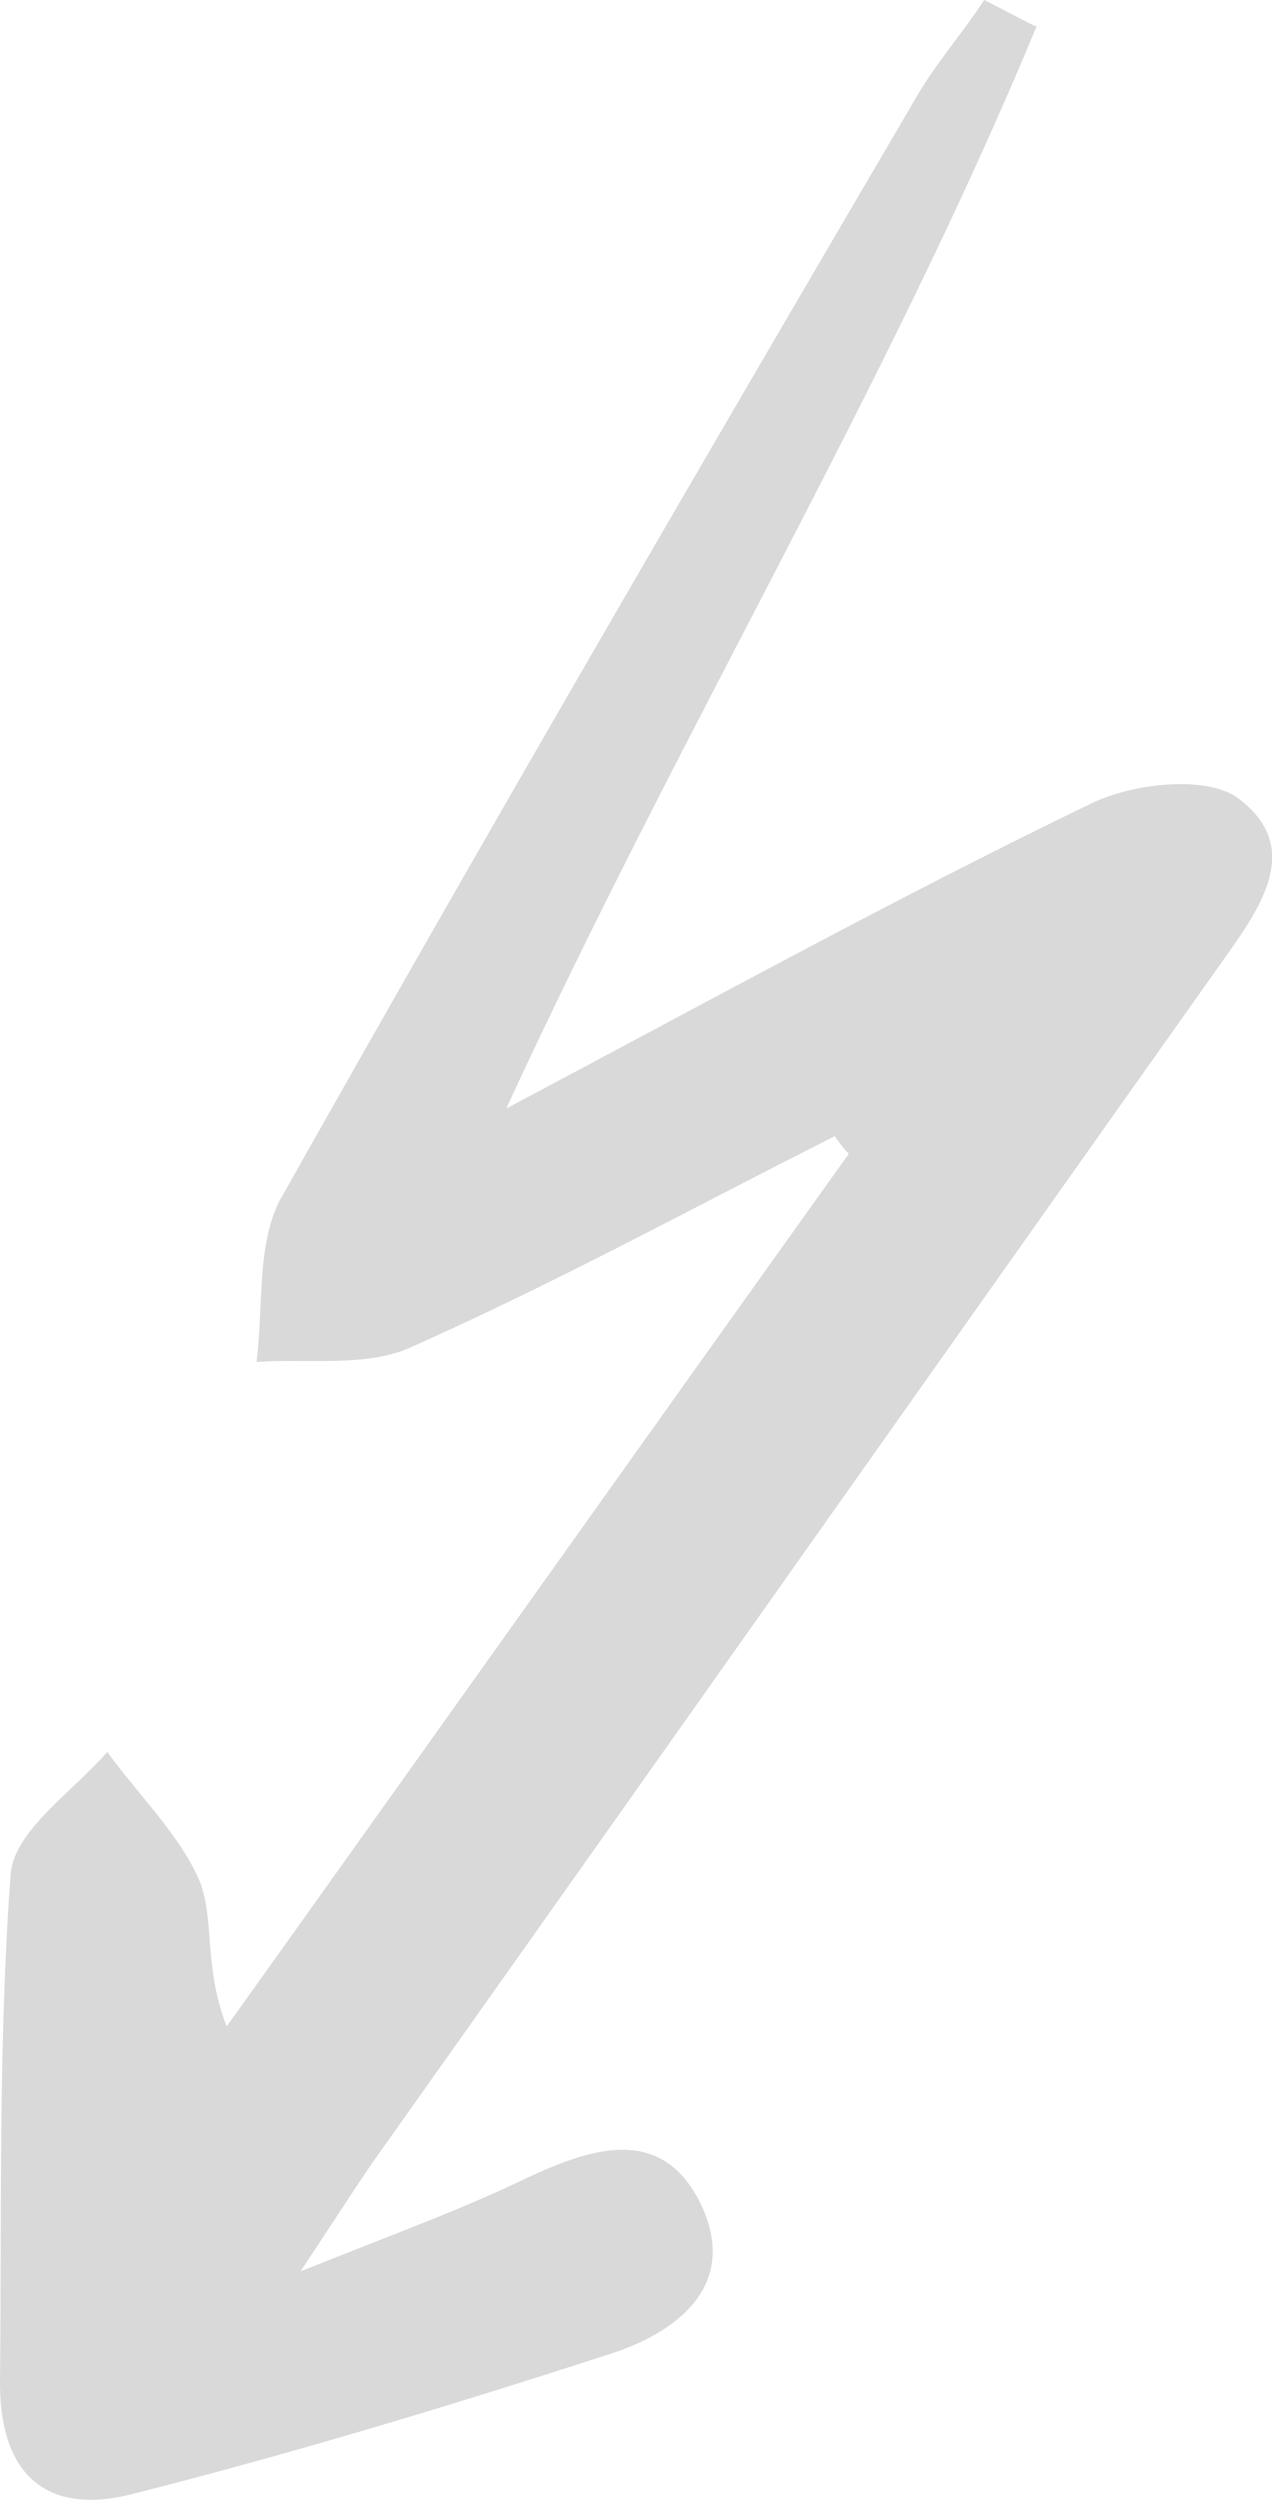 <svg width="57" height="112" viewBox="0 0 57 112" fill="none" xmlns="http://www.w3.org/2000/svg">
<g clip-path="url(#clip0_16827_6631)">
<path d="M46.388 1.329C39.694 17.462 30.636 32.432 22.685 49.659C32.138 44.643 40.405 40.098 48.83 36.026C50.719 35.082 54.109 34.697 55.524 35.79C58.52 38.062 56.315 40.885 54.655 43.235C42.215 60.784 29.846 78.333 17.406 95.874C16.378 97.282 15.438 98.775 13.47 101.747C17.801 100.026 20.796 98.925 23.547 97.596C26.542 96.189 29.688 95.167 31.419 98.768C33.15 102.447 30.241 104.562 27.166 105.506C20.156 107.778 13.146 109.893 6.064 111.693C1.97 112.786 -0.077 110.75 0.002 106.52C0.081 99.003 -0.077 91.479 0.476 83.963C0.634 82.005 3.235 80.283 4.808 78.483C6.222 80.44 8.111 82.241 8.981 84.356C9.613 86.078 9.139 88.193 10.158 90.779C19.453 77.775 28.739 64.692 38.034 51.688C37.797 51.452 37.639 51.216 37.401 50.901C31.023 54.117 24.882 57.482 18.346 60.383C16.378 61.248 13.778 60.855 11.494 61.012C11.81 58.583 11.494 55.839 12.521 53.803C21.816 37.291 31.348 20.914 40.95 4.544C41.82 2.98 43.076 1.565 44.104 0C44.894 0.393 45.597 0.786 46.388 1.171H46.467L46.388 1.329Z" fill="#D9D9D9"/>
</g>
<defs>
<clipPath id="clip0_16827_6631">
<rect width="57" height="112" fill="white"/>
</clipPath>
</defs>
</svg>